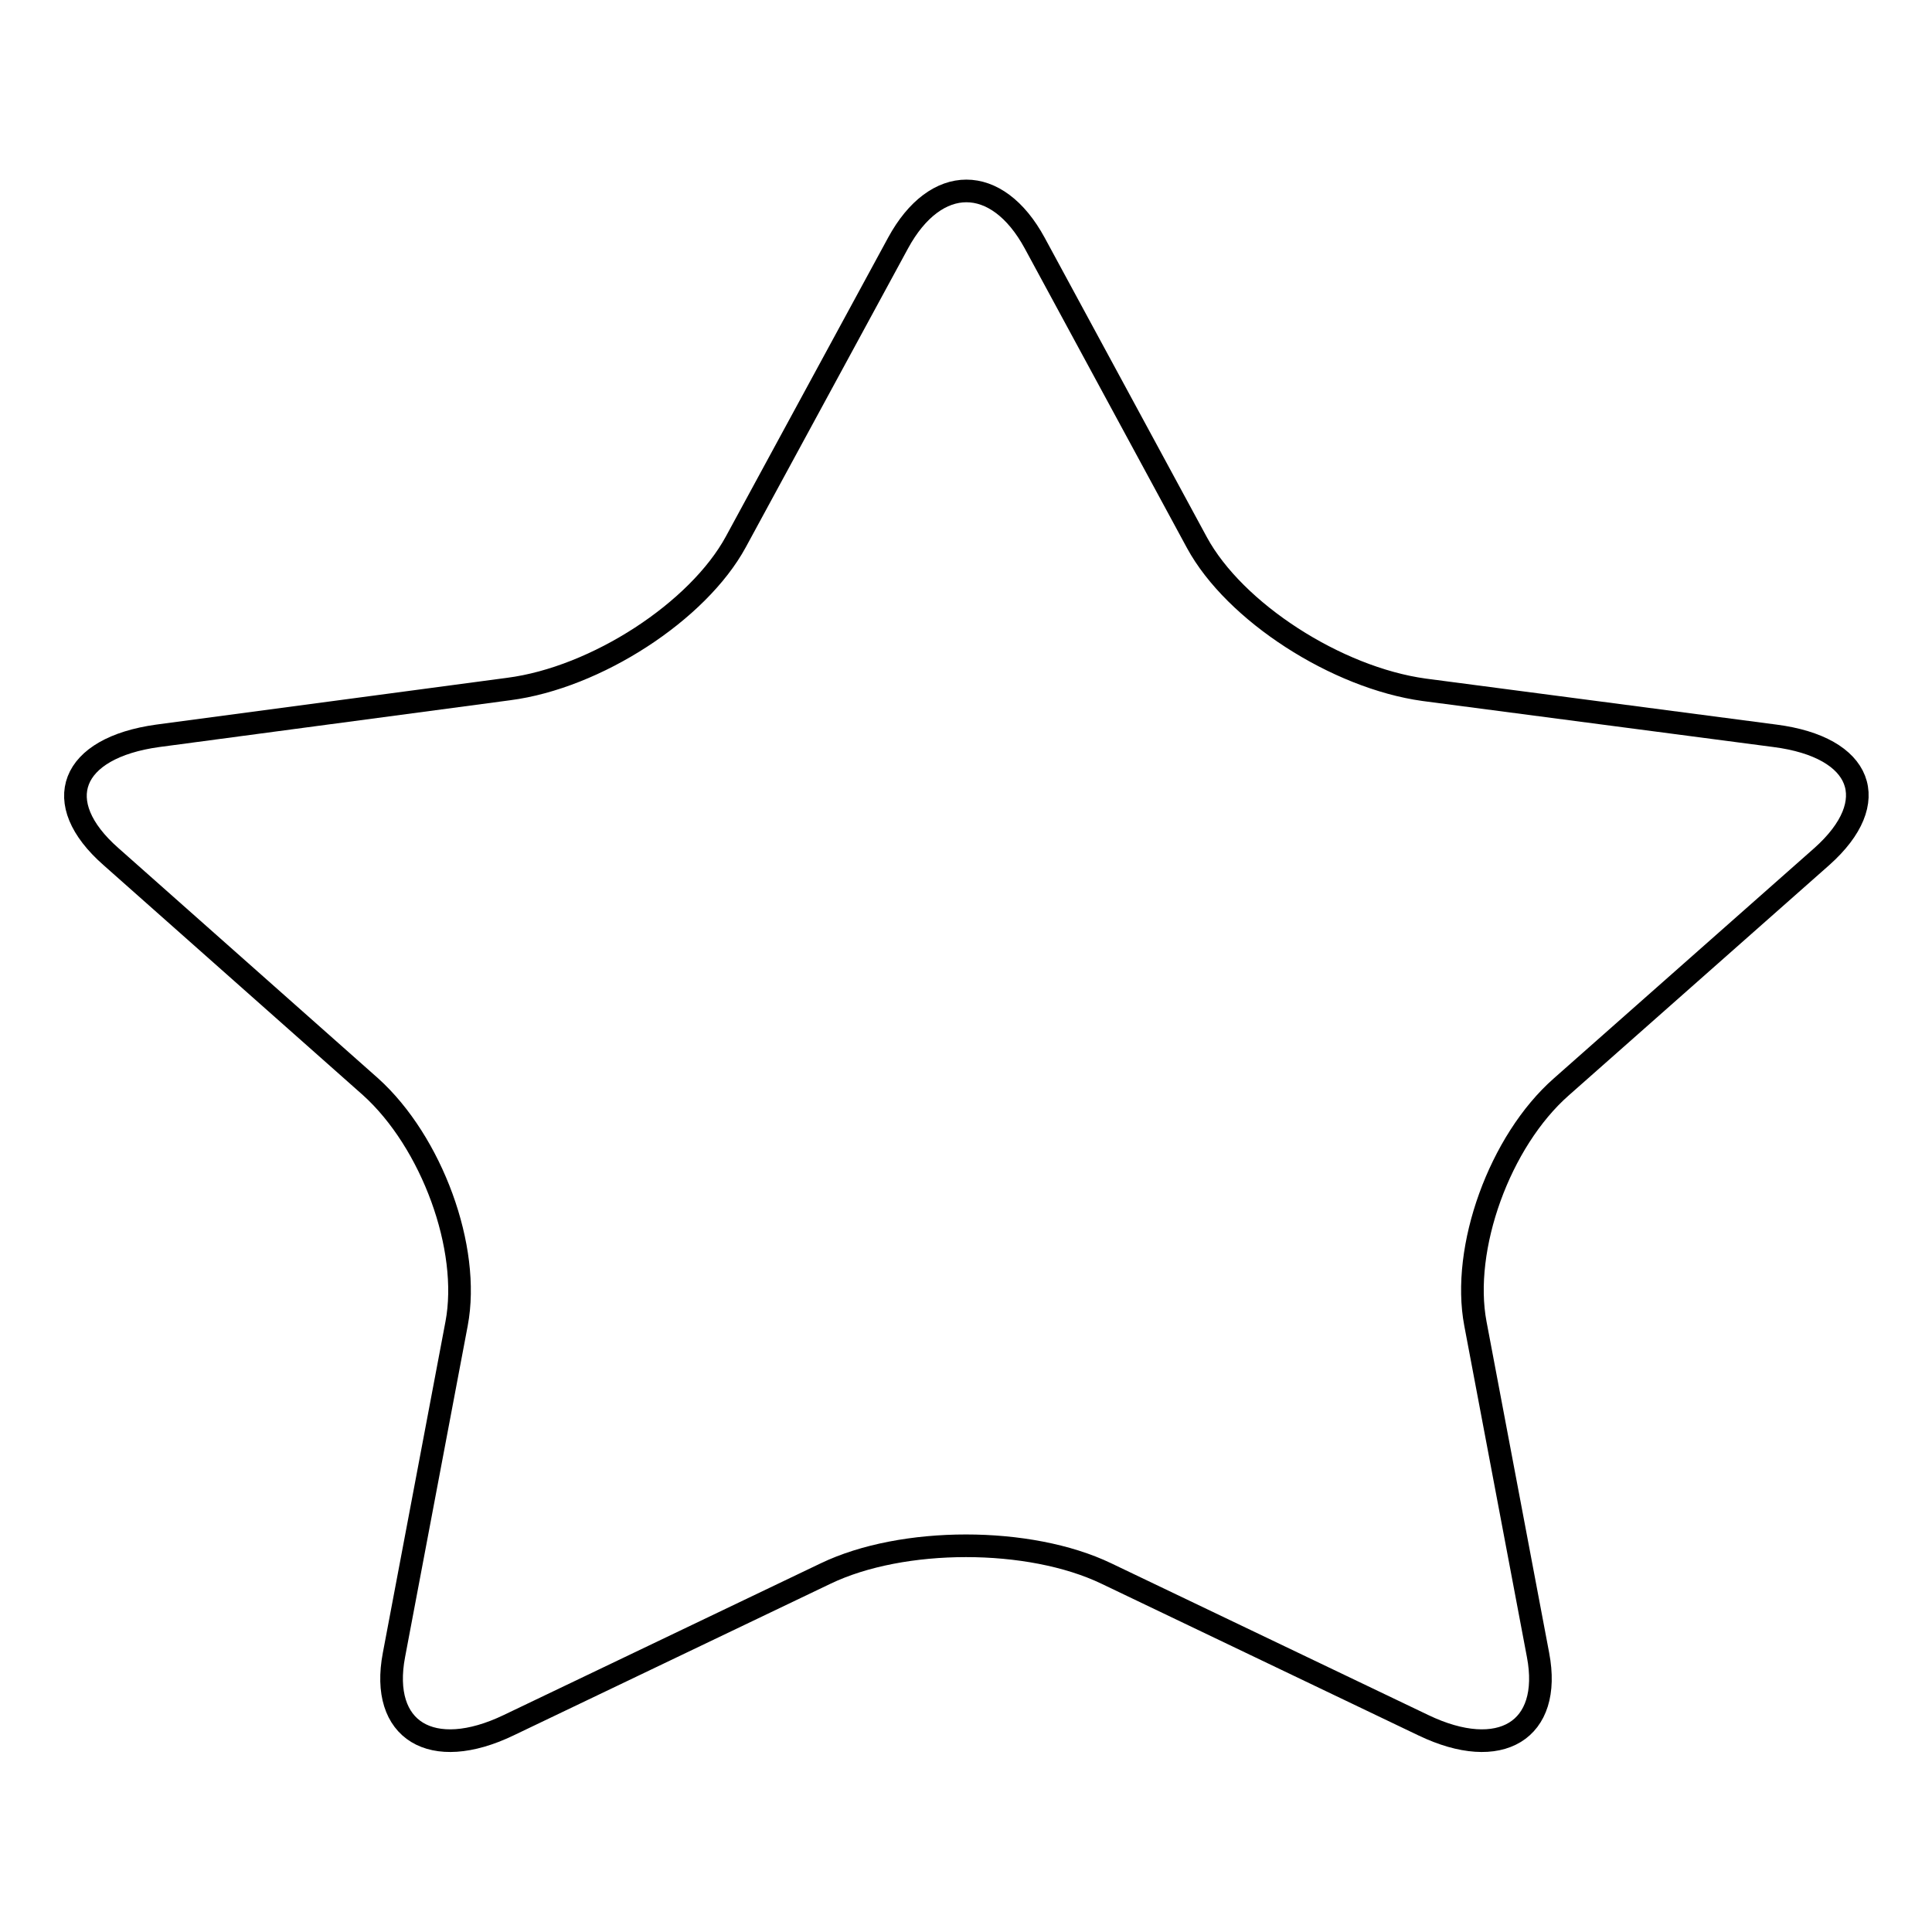 <?xml version="1.0" encoding="utf-8"?>
<!-- Svg Vector Icons : http://www.onlinewebfonts.com/icon -->
<!DOCTYPE svg PUBLIC "-//W3C//DTD SVG 1.1//EN" "http://www.w3.org/Graphics/SVG/1.1/DTD/svg11.dtd">
<svg version="1.1" xmlns="http://www.w3.org/2000/svg" xmlns:xlink="http://www.w3.org/1999/xlink" x="0px" y="0px" viewBox="0 0 256 256" enable-background="new 0 0 256 256" xml:space="preserve">
<g><g><path stroke-width="3" fill-opacity="0" stroke="#000000"  d="M119,32.2c5-9.2,13.1-9.2,18.1,0l21.5,39.7c5,9.2,18.5,17.9,30.1,19.5l46.5,6.1c11.6,1.5,14.4,8.7,6.2,16L206.9,144c-8.2,7.2-13.3,21.4-11.4,31.4l8.3,43.9c1.9,10-5,14.2-15.2,9.3l-42-20.1c-10.2-4.9-27-4.9-37.2,0l-42,20.1c-10.2,4.9-17.1,0.7-15.2-9.3l8.3-43.9c1.9-10-3.3-24.1-11.4-31.4l-34.4-30.5c-8.2-7.2-5.4-14.4,6.2-16l46.5-6.2c11.6-1.5,25.1-10.3,30.1-19.5L119,32.2L119,32.2z"/></g></g>
</svg>
